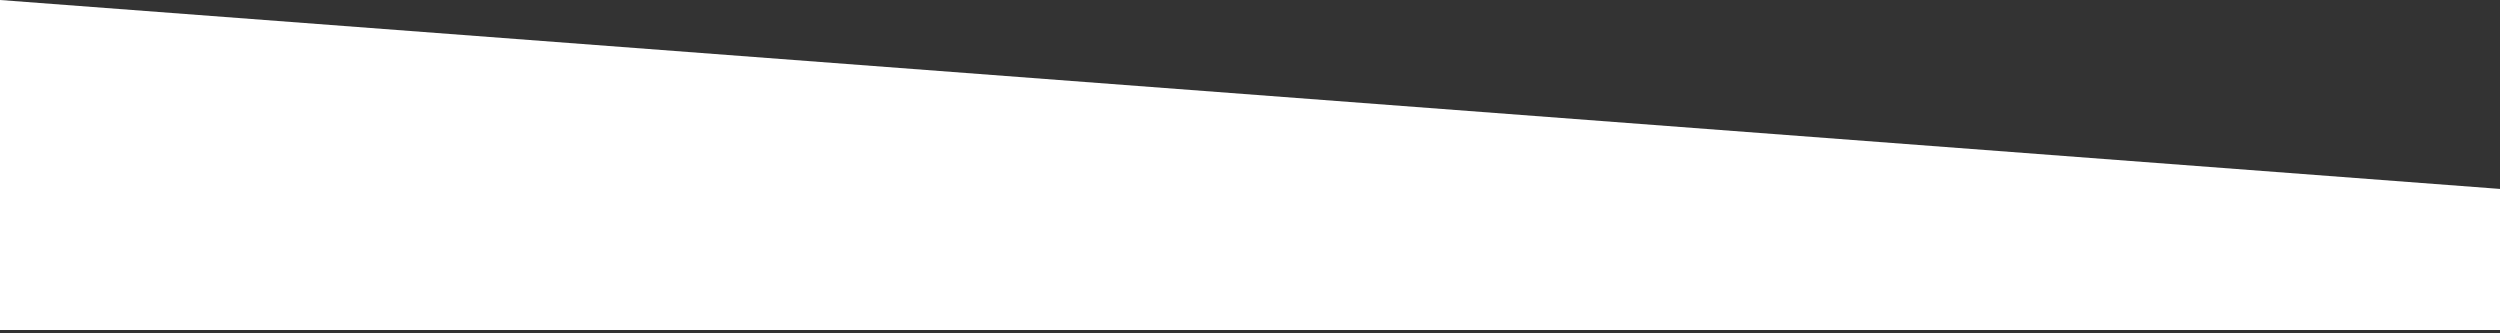 <svg width="390" height="52" viewBox="0 0 390 52" fill="none" xmlns="http://www.w3.org/2000/svg">
<rect x="0" y="0" width="390" height="52" fill="#333333" stroke="none"/>
<path d="M390 29.472V51.48H0V1.0507e-05L390 29.472Z" fill="white"/>
</svg>
